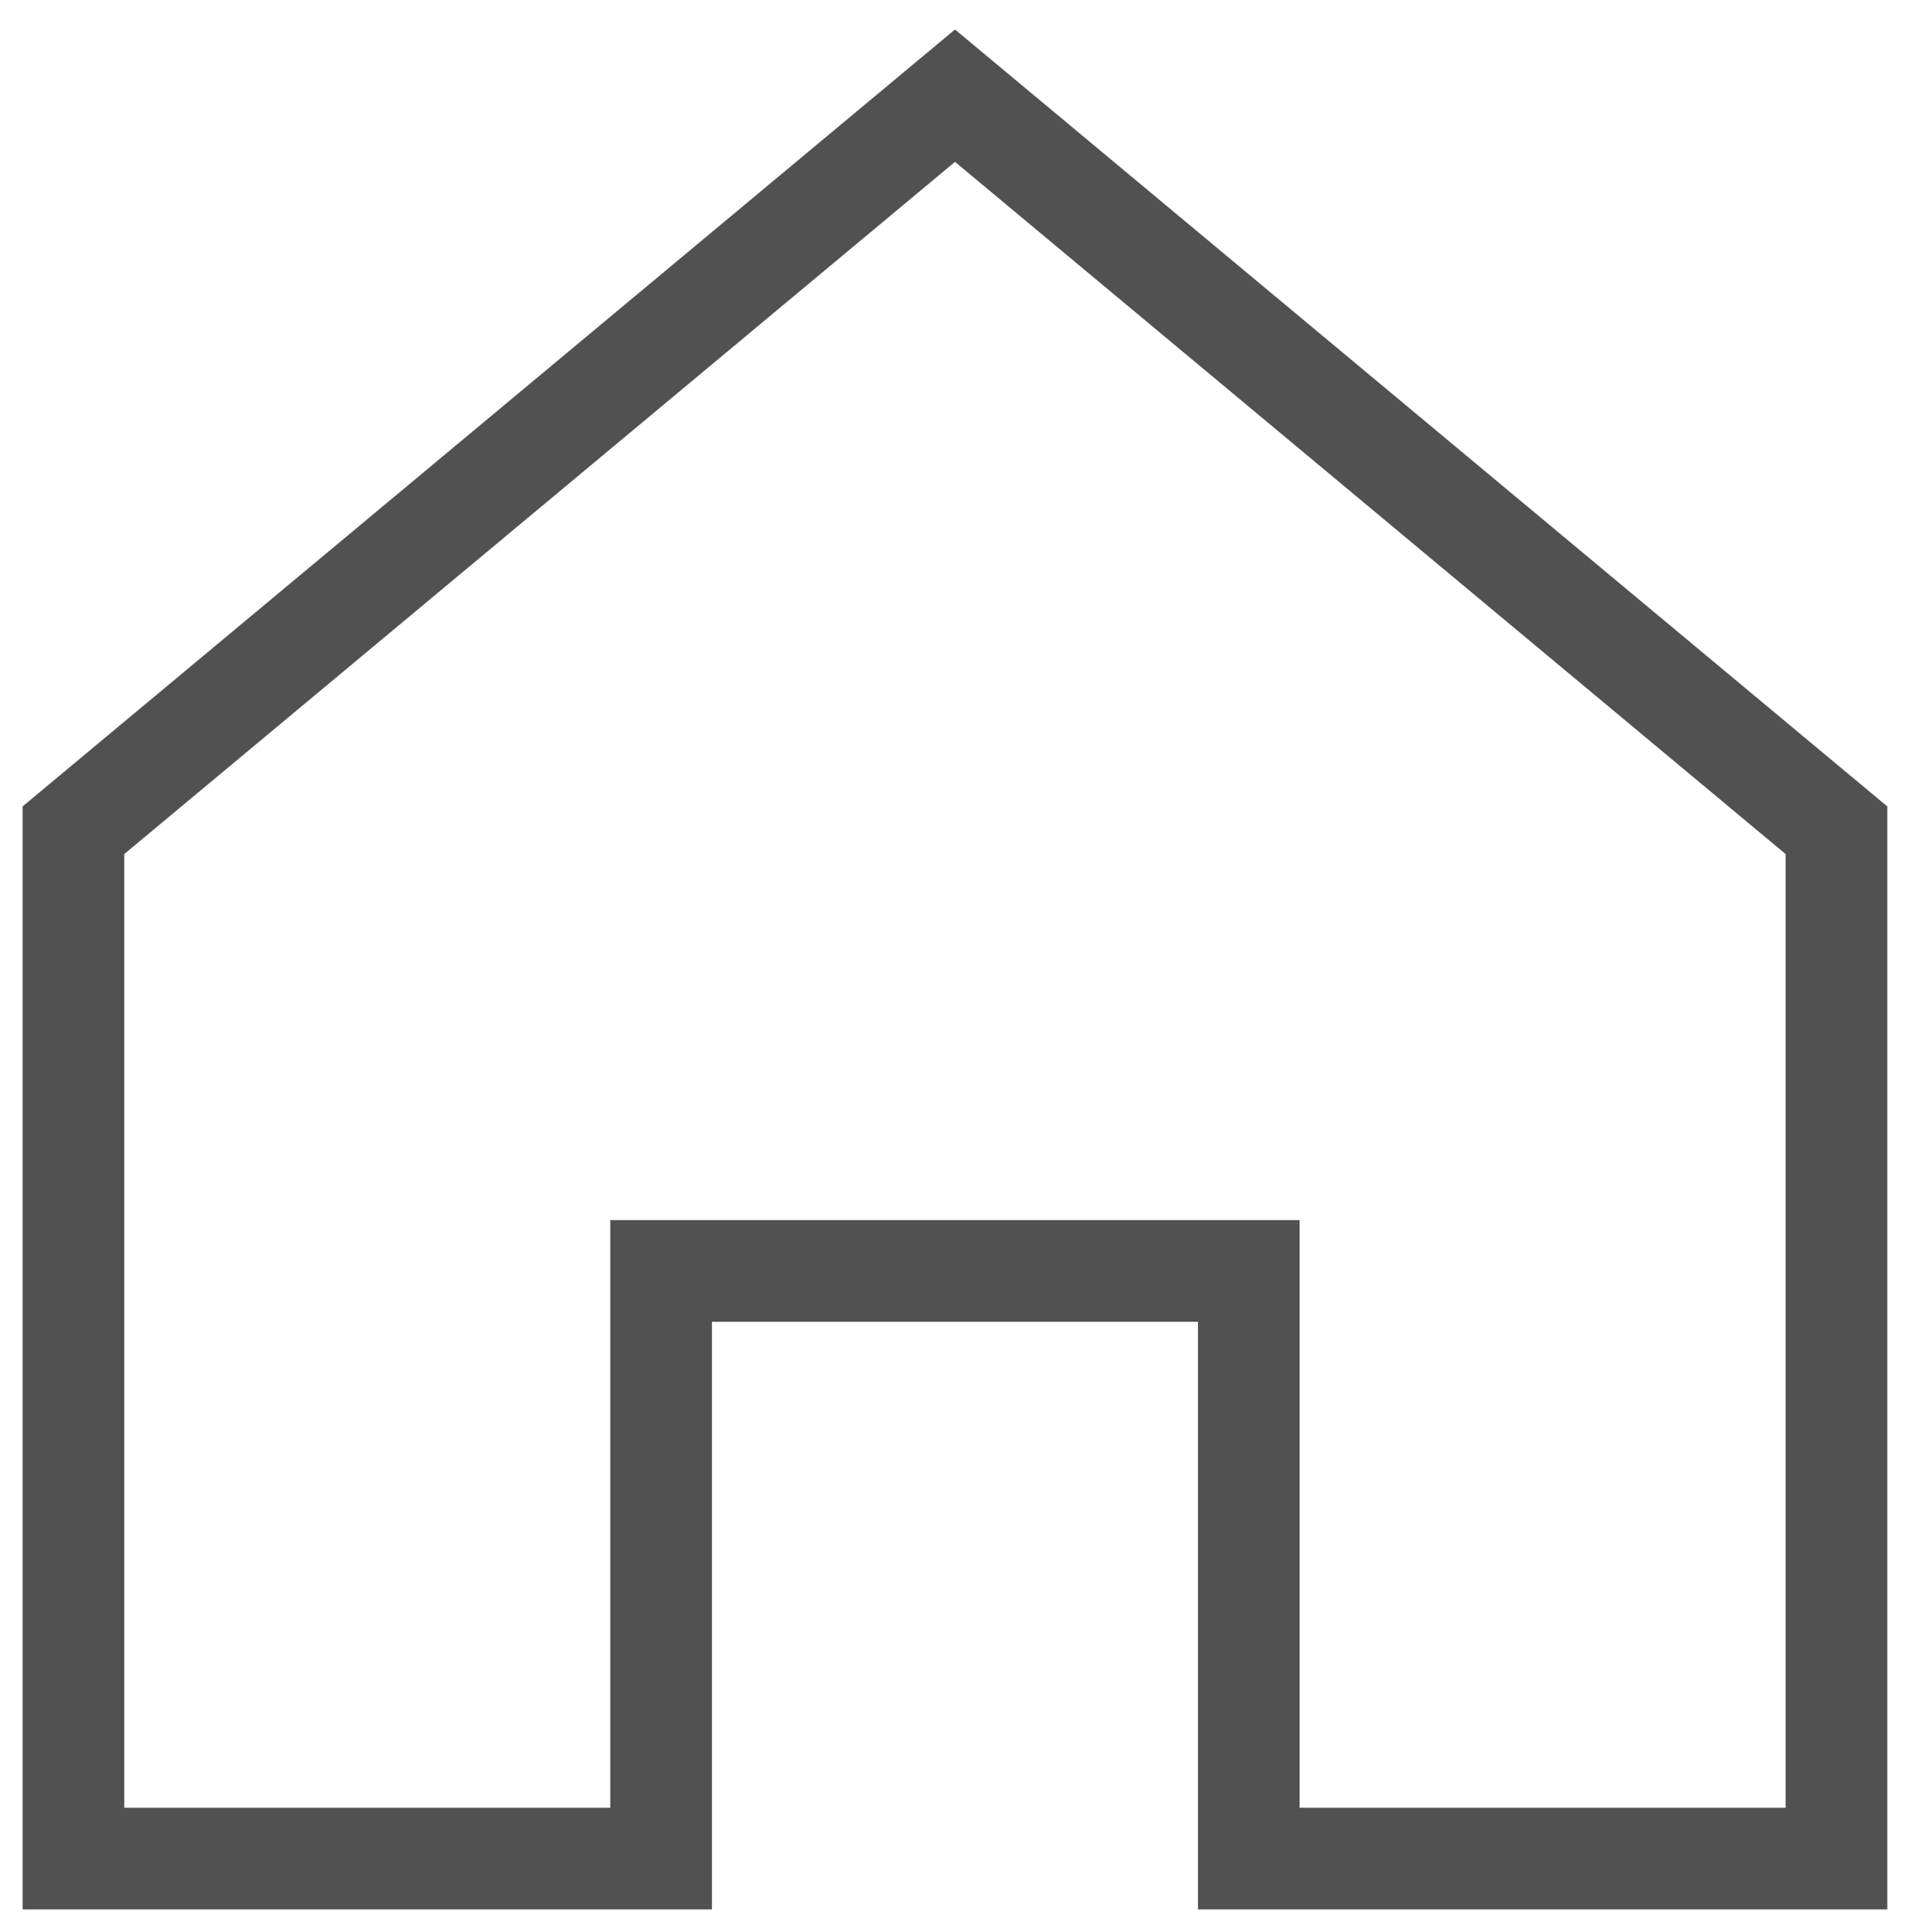 <svg xmlns="http://www.w3.org/2000/svg" xmlns:xlink="http://www.w3.org/1999/xlink" width="18.782" height="19" viewBox="0 0 18.782 19"><defs><clipPath id="a"><rect width="18.782" height="19" fill="none" stroke="#515151" stroke-width="1"/></clipPath></defs><g transform="translate(0 0)"><g transform="translate(0 0)" clip-path="url(#a)"><path d="M9.169.651.5,7.875V17.988H6.279V12.209h5.779v5.779h5.779V7.875Z" transform="translate(0.222 0.29)" fill="none" stroke="#515151" stroke-miterlimit="10" stroke-width="1"/></g></g></svg>